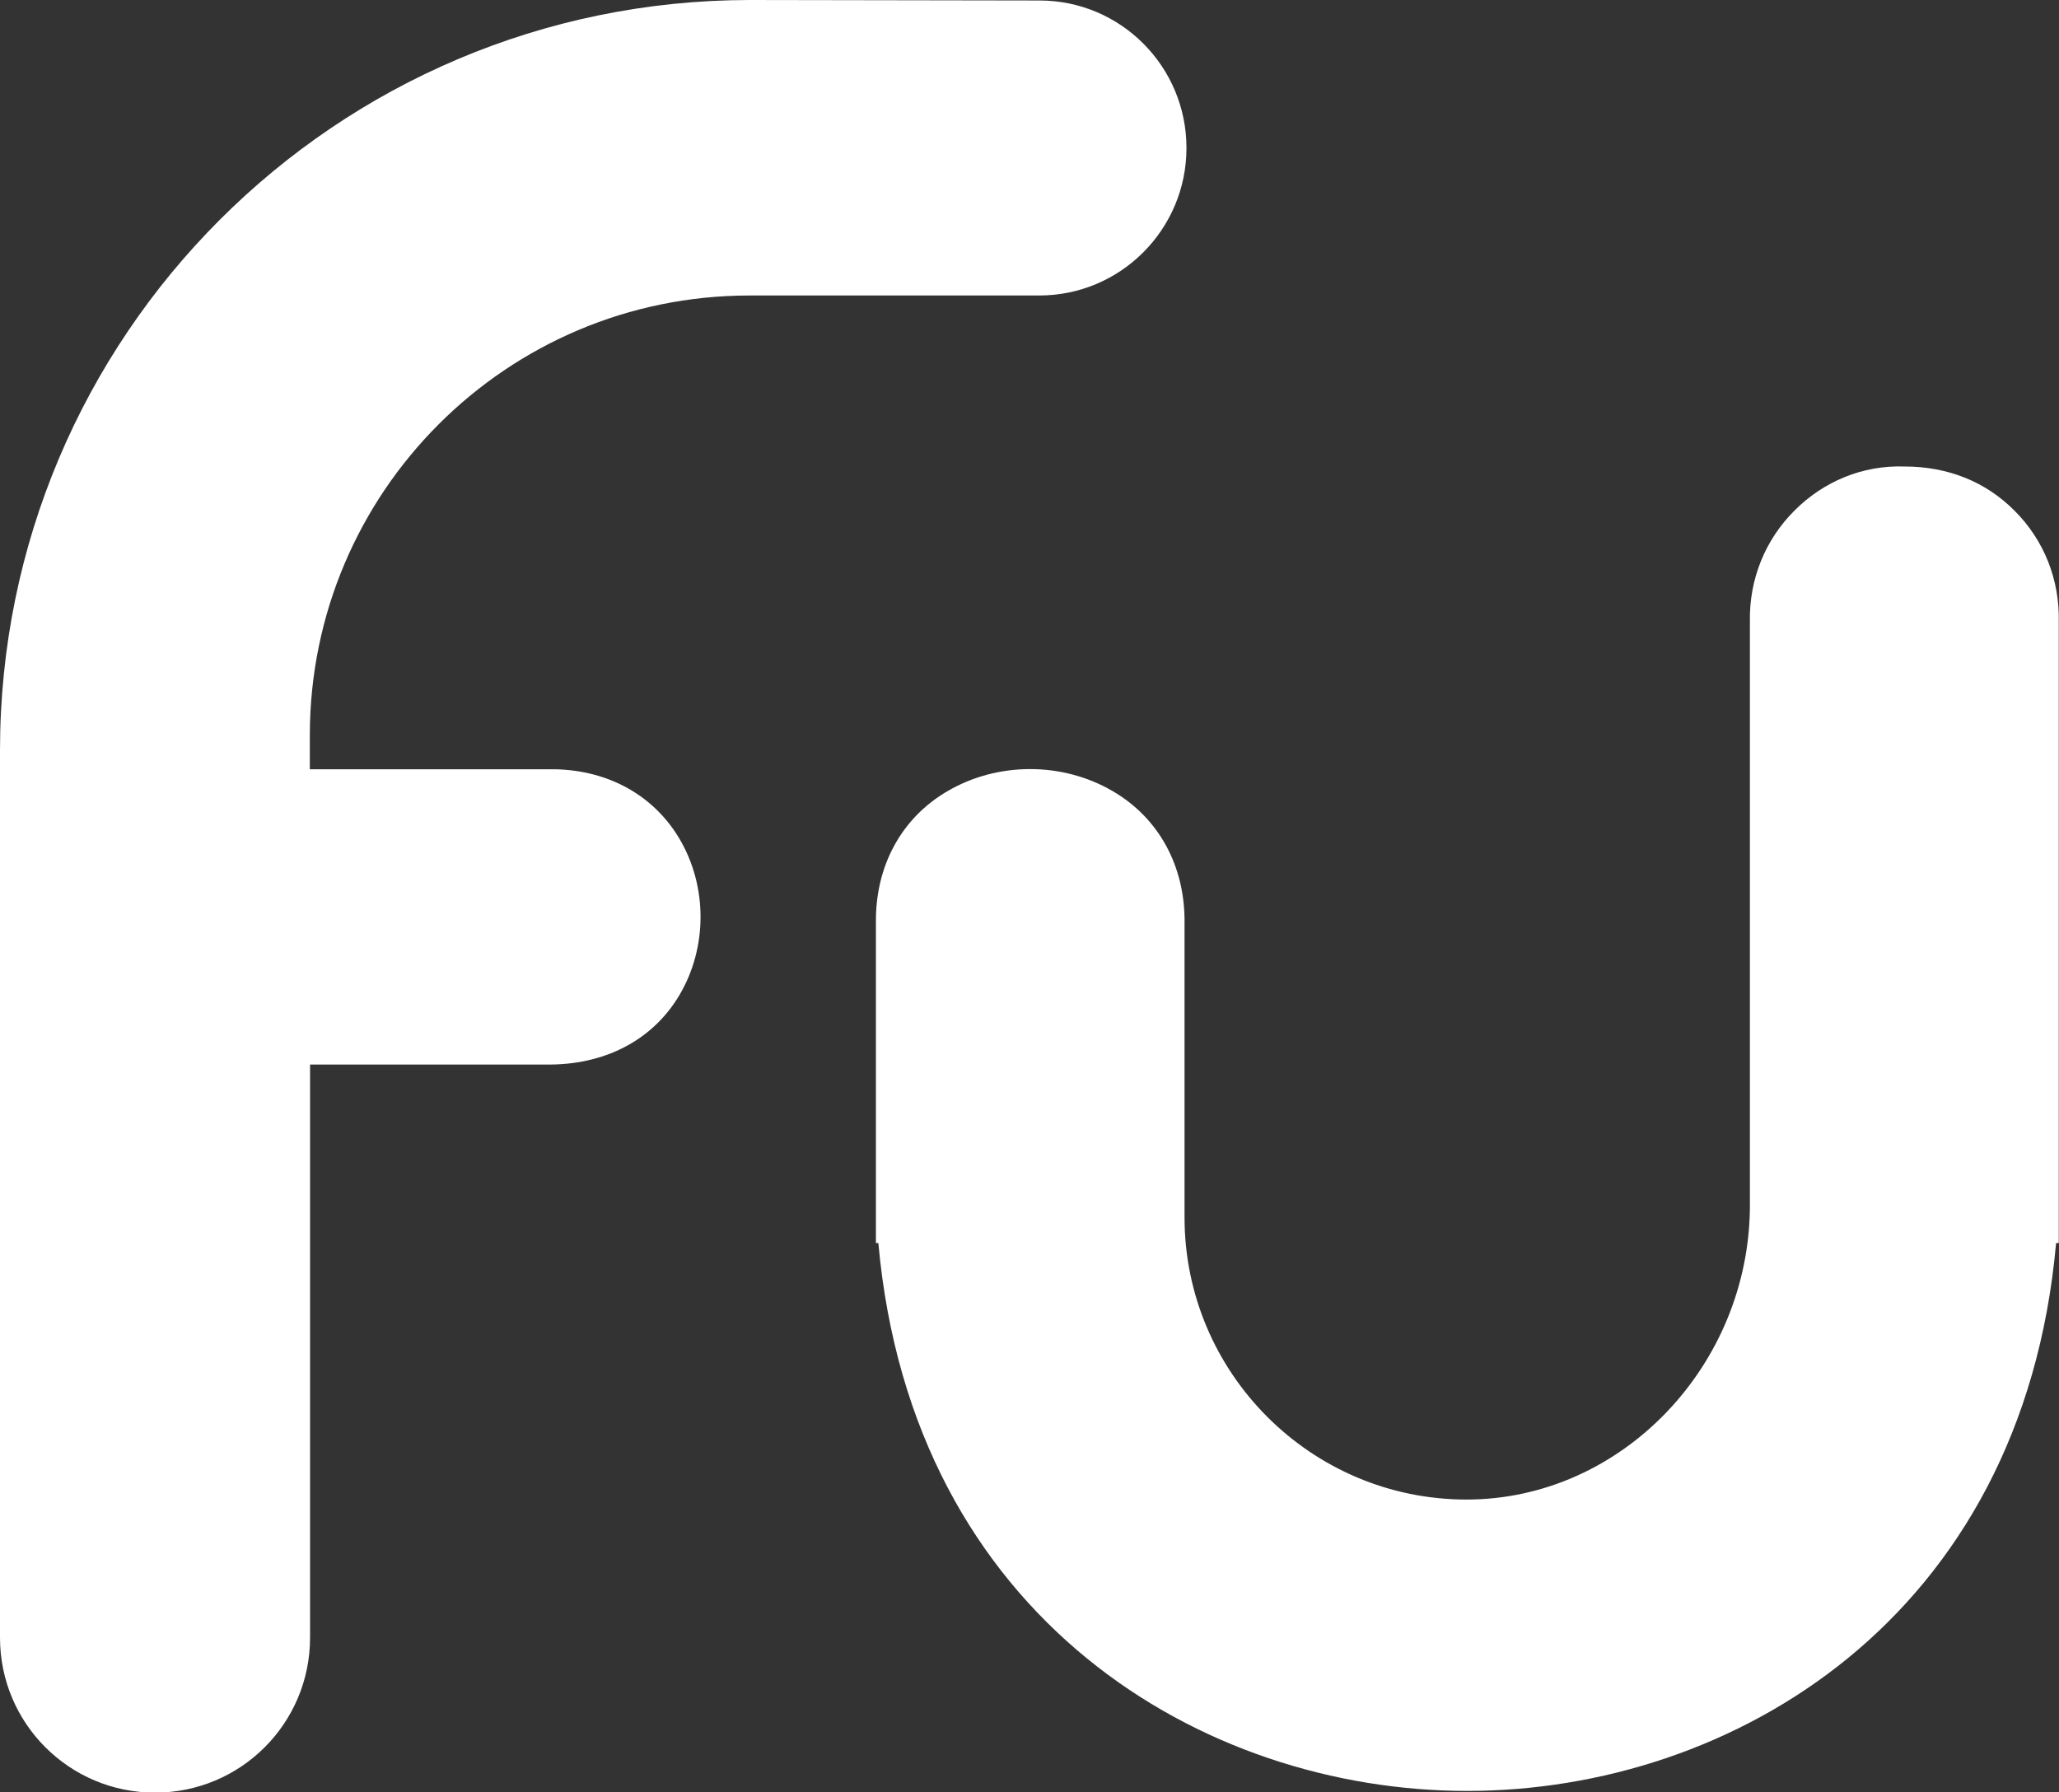 <?xml version="1.0" encoding="UTF-8"?><svg id="Layer_1" xmlns="http://www.w3.org/2000/svg" viewBox="0 0 85 74"><rect x="0" y="0" width="85" height="74" fill="#333333" stroke="none"/><path d="M30.94,0l11.97.02c3.36,0,6.07,2.73,6.07,6.09s-2.72,6.09-6.08,6.09h-11.96c-10.02,0-18.15,8.13-18.15,18.16v1.4h10.14c2.2.05,4.06,1.08,5.12,2.87,1.16,1.96,1.16,4.49,0,6.45-1.12,1.89-3.13,2.91-5.53,2.87h-9.72v23.66c0,3.54-2.86,6.4-6.4,6.4s-6.4-2.86-6.4-6.4V30.99C0,13.88,13.85.02,30.94,0ZM74.07,21.09c1.2-1.21,2.82-1.89,4.55-1.83,1.78,0,3.35.62,4.55,1.83,1.21,1.21,1.86,2.84,1.82,4.58v25.65h-.11c-1.39,15.53-13.41,22.62-24.31,22.62h0c-10.9,0-22.91-7.09-24.31-22.62h-.1v-13.22c-.03-2.34,1.05-4.33,2.96-5.44,2.07-1.21,4.74-1.21,6.81,0,1.91,1.11,3,3.1,2.97,5.46v12.14c0,6.42,5.22,11.65,11.64,11.65s11.7-5.56,11.7-12.16v-24.11c-.03-1.71.62-3.34,1.83-4.55Z" style="fill:#fff;"/></svg>